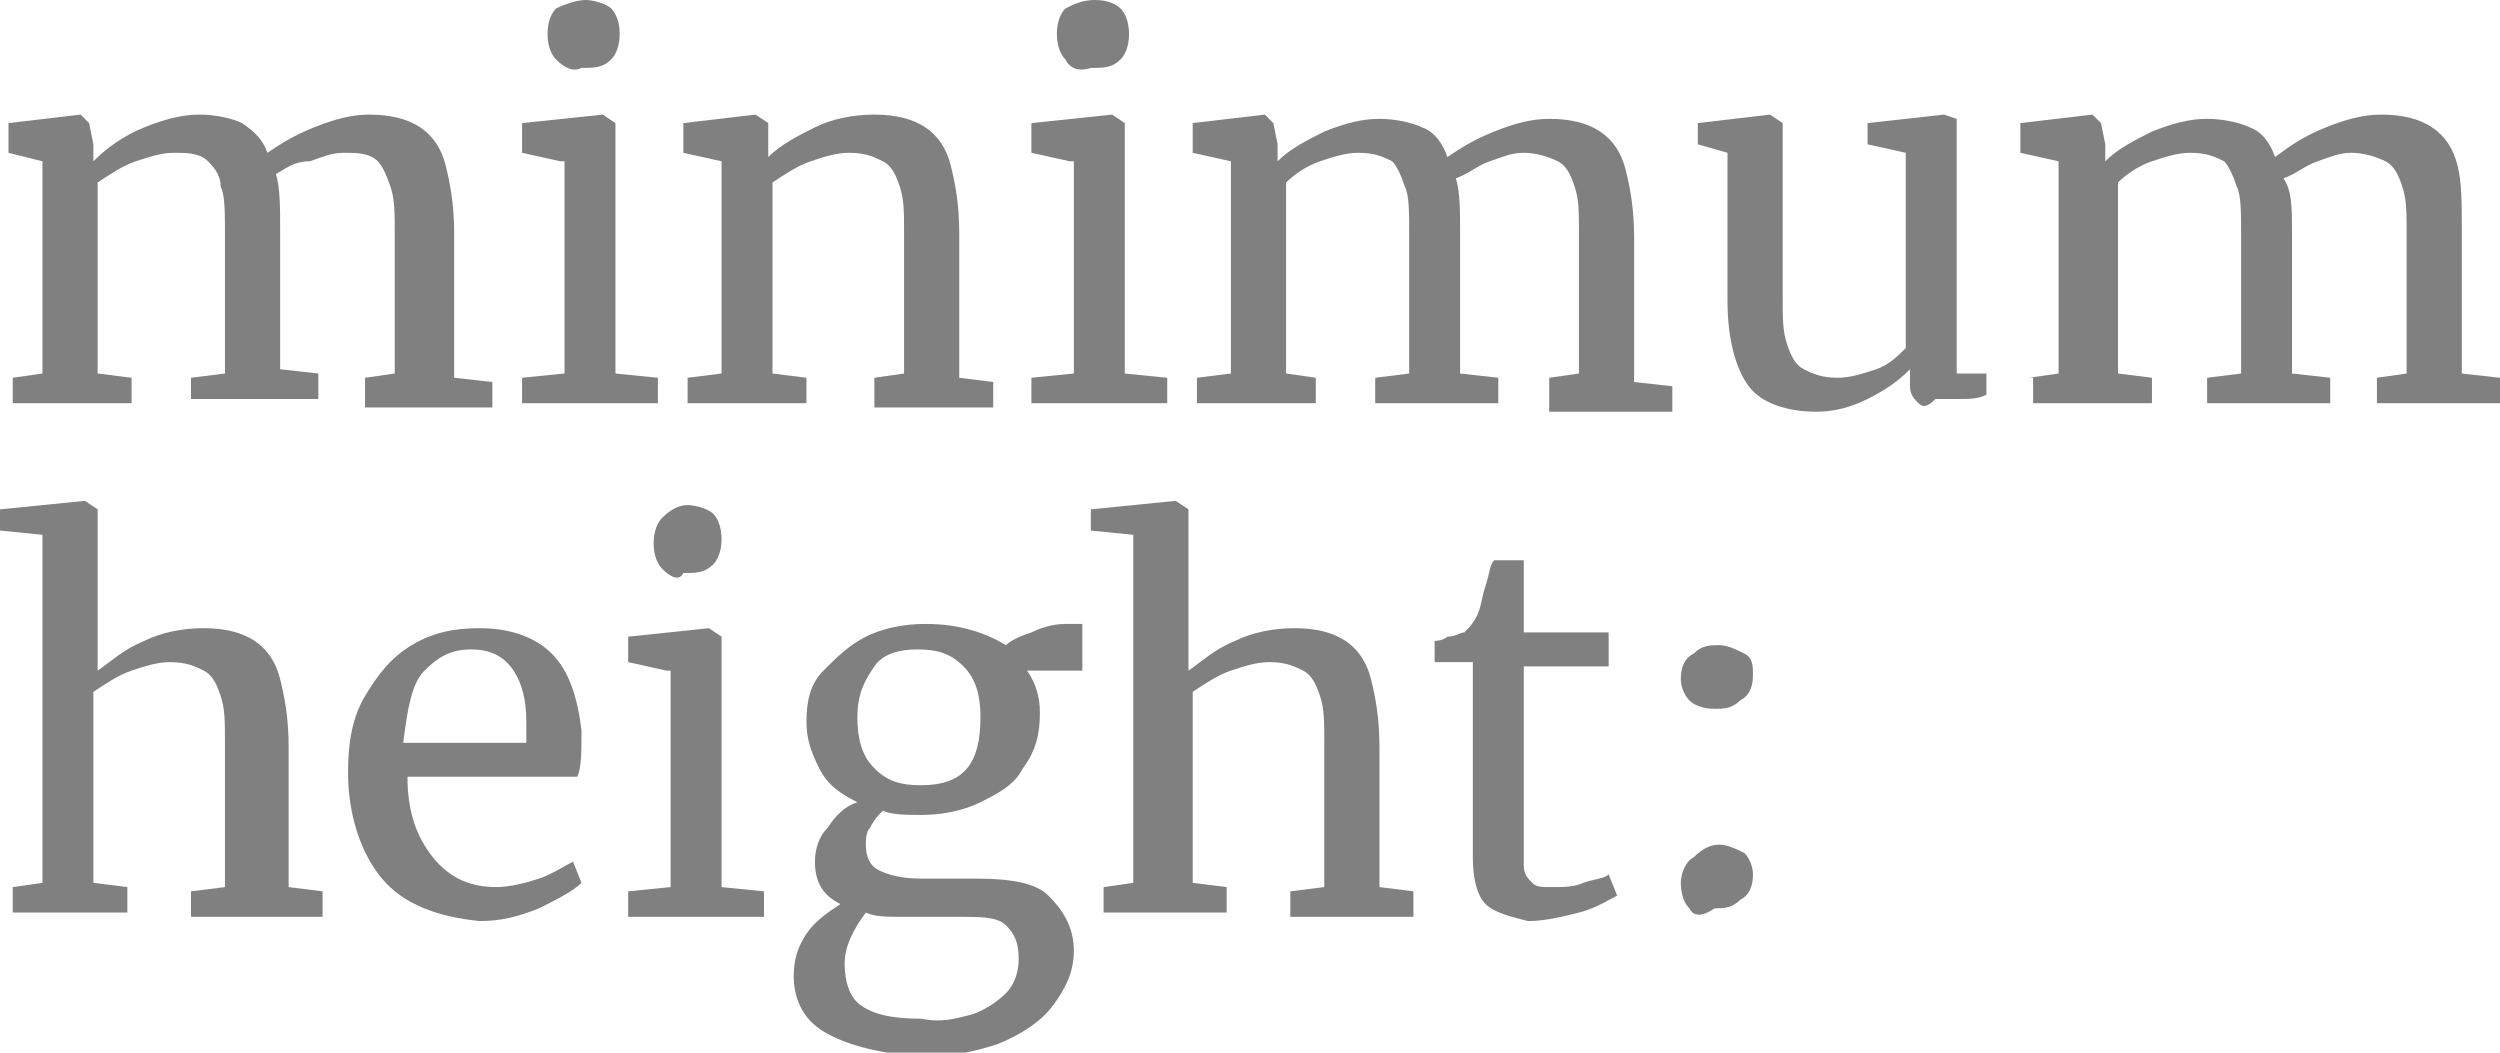 <?xml version="1.0" encoding="UTF-8"?> <!-- Generator: Adobe Illustrator 18.0.0, SVG Export Plug-In . SVG Version: 6.00 Build 0) --> <svg xmlns="http://www.w3.org/2000/svg" xmlns:xlink="http://www.w3.org/1999/xlink" id="Слой_1" x="0px" y="0px" viewBox="0 0 58.9 24.8" xml:space="preserve"> <g> <path fill="#808080" d="M0.3,8.9l0.7-0.1v-5L0.2,3.6V2.9l1.7-0.2l0.2,0.2l0.1,0.5l0,0.4C2.5,3.5,2.9,3.2,3.4,3 c0.5-0.2,0.9-0.3,1.3-0.3c0.4,0,0.8,0.1,1,0.2C6,3.1,6.2,3.3,6.3,3.6C6.6,3.4,6.9,3.2,7.4,3c0.5-0.2,0.9-0.3,1.3-0.3 c0.5,0,0.9,0.1,1.2,0.3c0.3,0.2,0.5,0.5,0.6,0.9c0.1,0.4,0.2,0.9,0.2,1.6v3.4l0.9,0.1v0.6H8.6V8.9l0.7-0.1V5.5c0-0.5,0-0.8-0.1-1.1 S9,3.9,8.9,3.8C8.7,3.6,8.4,3.6,8.1,3.6c-0.3,0-0.5,0.1-0.8,0.2C6.9,3.8,6.7,4,6.5,4.1c0.1,0.3,0.1,0.8,0.1,1.3v3.3l0.9,0.1v0.6 H4.5V8.9l0.8-0.1V5.5c0-0.5,0-0.9-0.1-1.1C5.2,4.1,5,3.9,4.9,3.8C4.7,3.6,4.4,3.6,4.1,3.6c-0.3,0-0.6,0.1-0.9,0.2 C2.9,3.9,2.6,4.1,2.3,4.3v4.5l0.8,0.1v0.6H0.3V8.9z"></path> <path fill="#808080" d="M13.2,3.8l-0.9-0.2V2.9l1.9-0.2h0l0.3,0.2v5.9l1,0.1v0.6h-3.2V8.9l1-0.1V3.8z M13.1,1.4 c-0.1-0.1-0.2-0.3-0.2-0.6c0-0.3,0.1-0.5,0.2-0.6C13.3,0.1,13.6,0,13.8,0s0.5,0.1,0.6,0.2s0.2,0.3,0.2,0.6c0,0.3-0.1,0.5-0.2,0.6 c-0.2,0.2-0.4,0.2-0.7,0.2h0C13.5,1.7,13.3,1.6,13.1,1.4z"></path> <path fill="#808080" d="M17,3.8l-0.9-0.2V2.9l1.7-0.2h0l0.3,0.2v0.5l0,0.3c0.3-0.3,0.7-0.5,1.1-0.7s0.9-0.3,1.4-0.3 c0.5,0,0.9,0.1,1.2,0.3c0.3,0.2,0.5,0.5,0.6,0.9c0.1,0.4,0.2,0.9,0.2,1.6v3.4l0.8,0.1v0.6h-2.8V8.9l0.7-0.1V5.5 c0-0.5,0-0.8-0.1-1.1c-0.1-0.3-0.2-0.5-0.4-0.6c-0.2-0.1-0.4-0.2-0.8-0.2c-0.3,0-0.6,0.1-0.9,0.2s-0.6,0.3-0.9,0.5v4.5l0.8,0.1v0.6 h-2.8V8.9L17,8.8V3.8z"></path> <path fill="#808080" d="M25.2,3.8l-0.9-0.2V2.9l1.9-0.2h0l0.3,0.2v5.9l1,0.1v0.6h-3.2V8.9l1-0.1V3.8z M25.1,1.4 c-0.1-0.1-0.2-0.3-0.2-0.6c0-0.3,0.1-0.5,0.2-0.6C25.3,0.1,25.5,0,25.8,0s0.5,0.1,0.6,0.2s0.2,0.3,0.2,0.6c0,0.3-0.1,0.5-0.2,0.6 c-0.2,0.2-0.4,0.2-0.7,0.2h0C25.4,1.7,25.2,1.6,25.1,1.4z"></path> <path fill="#808080" d="M28.2,8.9L29,8.8v-5l-0.9-0.2V2.9l1.7-0.2L30,2.9l0.1,0.5l0,0.4c0.3-0.3,0.7-0.5,1.1-0.7 c0.5-0.2,0.9-0.3,1.3-0.3c0.4,0,0.8,0.1,1,0.2c0.3,0.1,0.5,0.4,0.6,0.7c0.3-0.2,0.6-0.4,1.1-0.6c0.5-0.2,0.9-0.3,1.3-0.3 c0.5,0,0.9,0.1,1.2,0.3c0.3,0.2,0.5,0.5,0.6,0.9c0.1,0.4,0.2,0.9,0.2,1.6v3.4l0.9,0.1v0.6h-2.9V8.9l0.7-0.1V5.5 c0-0.5,0-0.8-0.1-1.1s-0.2-0.5-0.4-0.6c-0.2-0.1-0.5-0.2-0.8-0.2c-0.3,0-0.5,0.1-0.8,0.2c-0.3,0.1-0.5,0.3-0.8,0.4 c0.1,0.3,0.1,0.8,0.1,1.3v3.3l0.9,0.1v0.6h-2.9V8.9l0.8-0.1V5.5c0-0.5,0-0.9-0.1-1.1c-0.1-0.3-0.2-0.5-0.3-0.6 c-0.2-0.1-0.4-0.2-0.8-0.2c-0.3,0-0.6,0.1-0.9,0.2c-0.3,0.1-0.6,0.3-0.8,0.5v4.5L31,8.9v0.6h-2.8V8.9z"></path> <path fill="#808080" d="M45.2,9.5C45.1,9.4,45,9.3,45,9.1V8.7c-0.3,0.3-0.6,0.5-1,0.7s-0.8,0.3-1.2,0.3c-0.7,0-1.3-0.2-1.6-0.6 c-0.3-0.4-0.5-1.1-0.5-2V3.6l-0.7-0.2V2.9l1.7-0.2h0L42,2.9V7c0,0.5,0,0.8,0.1,1.1c0.1,0.3,0.2,0.5,0.4,0.6s0.4,0.2,0.8,0.2 c0.3,0,0.6-0.1,0.9-0.2c0.3-0.1,0.5-0.3,0.7-0.5V3.6L44,3.4V2.9l1.8-0.2h0l0.3,0.1v6h0.7l0,0.5c-0.2,0.1-0.4,0.1-0.6,0.1 c-0.2,0-0.4,0-0.6,0C45.4,9.6,45.3,9.6,45.2,9.5z"></path> <path fill="#808080" d="M47.8,8.9l0.7-0.1v-5l-0.9-0.2V2.9l1.7-0.2l0.2,0.2l0.1,0.5l0,0.4c0.3-0.3,0.7-0.5,1.1-0.7 c0.5-0.2,0.9-0.3,1.3-0.3c0.4,0,0.8,0.1,1,0.2c0.3,0.1,0.5,0.4,0.6,0.7C54,3.4,54.3,3.2,54.8,3c0.5-0.2,0.9-0.3,1.3-0.3 c0.5,0,0.9,0.1,1.2,0.3c0.3,0.2,0.5,0.5,0.6,0.9C58,4.3,58,4.8,58,5.4v3.4l0.9,0.1v0.6H56V8.9l0.7-0.1V5.5c0-0.5,0-0.8-0.1-1.1 s-0.2-0.5-0.4-0.6c-0.2-0.1-0.5-0.2-0.8-0.2c-0.3,0-0.5,0.1-0.8,0.2c-0.3,0.1-0.5,0.3-0.8,0.4C54,4.5,54,4.9,54,5.5v3.3l0.9,0.1 v0.6h-2.9V8.9l0.8-0.1V5.5c0-0.5,0-0.9-0.1-1.1c-0.1-0.3-0.2-0.5-0.3-0.6c-0.2-0.1-0.4-0.2-0.8-0.2c-0.3,0-0.6,0.1-0.9,0.2 c-0.3,0.1-0.6,0.3-0.8,0.5v4.5l0.8,0.1v0.6h-2.8V8.9z"></path> <path fill="#808080" d="M1,12.6l-1-0.1v-0.5l2-0.2h0l0.3,0.2v2.8l0,1c0.3-0.2,0.6-0.5,1.1-0.7c0.4-0.2,0.9-0.3,1.4-0.3 c0.5,0,0.9,0.1,1.2,0.3c0.3,0.2,0.5,0.5,0.6,0.9c0.1,0.4,0.2,0.9,0.2,1.6v3.3l0.8,0.1v0.6H4.5v-0.6l0.8-0.1v-3.4 c0-0.5,0-0.8-0.1-1.1S5,15.9,4.8,15.8c-0.2-0.1-0.4-0.2-0.8-0.2c-0.3,0-0.6,0.1-0.9,0.2s-0.6,0.3-0.9,0.5v4.5l0.8,0.1v0.6H0.3v-0.6 L1,20.8V12.6z"></path> <path fill="#808080" d="M9,20.7c-0.5-0.6-0.8-1.5-0.8-2.5c0-0.7,0.1-1.3,0.4-1.8c0.3-0.5,0.6-0.9,1.1-1.2c0.5-0.3,1-0.4,1.6-0.4 c0.7,0,1.3,0.2,1.7,0.6c0.4,0.4,0.6,1,0.7,1.8c0,0.5,0,0.9-0.1,1.1H9.6c0,0.8,0.2,1.4,0.6,1.9s0.9,0.7,1.5,0.7c0.3,0,0.7-0.1,1-0.2 c0.3-0.1,0.6-0.3,0.8-0.4l0.2,0.5c-0.2,0.2-0.6,0.4-1,0.6c-0.5,0.2-0.9,0.3-1.4,0.3C10.3,21.6,9.5,21.3,9,20.7z M12.4,17.5 c0-0.2,0-0.3,0-0.5c0-0.5-0.1-0.9-0.3-1.2c-0.2-0.3-0.5-0.5-1-0.5c-0.5,0-0.8,0.2-1.1,0.5s-0.4,0.9-0.5,1.7H12.4z"></path> <path fill="#808080" d="M15.7,15.8l-0.9-0.2v-0.6l1.9-0.2h0l0.3,0.2v5.9l1,0.1v0.6h-3.2v-0.6l1-0.1V15.8z M15.6,13.4 c-0.1-0.1-0.2-0.3-0.2-0.6c0-0.3,0.1-0.5,0.2-0.6c0.2-0.2,0.4-0.3,0.6-0.3s0.5,0.1,0.6,0.2s0.2,0.3,0.2,0.6c0,0.3-0.1,0.5-0.2,0.6 c-0.2,0.2-0.4,0.2-0.7,0.2h0C16,13.7,15.8,13.6,15.6,13.4z"></path> <path fill="#808080" d="M19.4,24.3c-0.5-0.3-0.7-0.8-0.7-1.3c0-0.4,0.1-0.7,0.3-1c0.2-0.3,0.5-0.5,0.8-0.7c-0.4-0.2-0.6-0.5-0.6-1 c0-0.3,0.1-0.6,0.3-0.8c0.2-0.3,0.4-0.5,0.7-0.6c-0.4-0.2-0.7-0.4-0.9-0.8S19,17.4,19,17c0-0.5,0.1-0.9,0.4-1.2 c0.3-0.3,0.6-0.6,1-0.8c0.4-0.2,0.9-0.3,1.4-0.3c0.8,0,1.4,0.2,1.9,0.5c0.1-0.1,0.3-0.2,0.6-0.3c0.2-0.1,0.5-0.2,0.8-0.2h0.4v1.1 h-1.3c0.2,0.3,0.3,0.6,0.3,1c0,0.5-0.1,0.9-0.4,1.3c-0.2,0.4-0.6,0.6-1,0.8c-0.4,0.2-0.9,0.3-1.4,0.3c-0.3,0-0.7,0-0.9-0.1 c-0.1,0.1-0.2,0.2-0.3,0.4c-0.1,0.1-0.1,0.3-0.1,0.4c0,0.3,0.1,0.5,0.3,0.6s0.5,0.2,1,0.2H23c0.8,0,1.4,0.1,1.7,0.4 s0.6,0.7,0.6,1.3c0,0.5-0.2,0.9-0.5,1.3s-0.8,0.7-1.3,0.9c-0.6,0.2-1.2,0.3-1.8,0.3C20.6,24.8,19.9,24.6,19.4,24.3z M22.9,23.9 c0.3-0.1,0.6-0.3,0.8-0.5c0.2-0.2,0.3-0.5,0.3-0.8c0-0.4-0.1-0.6-0.3-0.8c-0.2-0.2-0.6-0.2-1.1-0.2h-1.4c-0.3,0-0.6,0-0.8-0.1 c-0.3,0.4-0.5,0.8-0.5,1.2c0,0.4,0.1,0.8,0.4,1c0.3,0.2,0.7,0.3,1.4,0.3C22.2,24.1,22.5,24,22.9,23.9z M23.1,16.9 c0-0.5-0.1-0.9-0.4-1.2s-0.6-0.4-1.1-0.4c-0.4,0-0.8,0.1-1,0.4s-0.4,0.6-0.4,1.2c0,0.5,0.1,0.9,0.4,1.2s0.6,0.4,1.1,0.4 C22.7,18.5,23.1,18,23.1,16.9z"></path> <path fill="#808080" d="M26.7,12.6l-1-0.1v-0.5l2-0.2h0l0.3,0.2v2.8l0,1c0.3-0.2,0.6-0.5,1.1-0.7c0.4-0.2,0.9-0.3,1.4-0.3 c0.5,0,0.9,0.1,1.2,0.3c0.3,0.2,0.5,0.5,0.6,0.9c0.1,0.4,0.2,0.9,0.2,1.6v3.3l0.8,0.1v0.6h-2.9v-0.6l0.8-0.1v-3.4 c0-0.5,0-0.8-0.1-1.1s-0.2-0.5-0.4-0.6c-0.2-0.1-0.4-0.2-0.8-0.2c-0.3,0-0.6,0.1-0.9,0.2s-0.6,0.3-0.9,0.5v4.5l0.8,0.1v0.6H26v-0.6 l0.7-0.1V12.6z"></path> <path fill="#808080" d="M35,21.3c-0.2-0.2-0.3-0.6-0.3-1.1v-4.6h-0.9v-0.5c0,0,0.2,0,0.3-0.1c0.2,0,0.3-0.1,0.4-0.1 c0.1-0.1,0.2-0.2,0.3-0.4c0.1-0.2,0.1-0.4,0.2-0.7s0.1-0.5,0.2-0.6h0.7l0,1.7h2v0.8h-2v3.7c0,0.5,0,0.8,0,1c0,0.2,0.1,0.3,0.2,0.4 c0.1,0.1,0.2,0.1,0.5,0.1c0.2,0,0.5,0,0.7-0.1c0.3-0.1,0.5-0.1,0.6-0.2l0.2,0.5c-0.2,0.1-0.5,0.3-0.9,0.4c-0.4,0.1-0.8,0.2-1.2,0.2 C35.6,21.6,35.2,21.5,35,21.3z"></path> <path fill="#808080" d="M39.8,16.5c-0.1-0.1-0.2-0.3-0.2-0.5c0-0.3,0.1-0.5,0.3-0.6c0.2-0.2,0.4-0.2,0.6-0.2s0.4,0.1,0.6,0.2 s0.2,0.3,0.2,0.5c0,0.3-0.1,0.5-0.3,0.6c-0.2,0.2-0.4,0.2-0.6,0.2C40.1,16.7,39.9,16.6,39.8,16.5z M39.8,21.4 c-0.1-0.1-0.2-0.3-0.2-0.6c0-0.2,0.1-0.5,0.3-0.6c0.2-0.2,0.4-0.3,0.6-0.3c0.2,0,0.4,0.1,0.6,0.2c0.1,0.1,0.2,0.3,0.2,0.5 c0,0.3-0.1,0.5-0.3,0.6c-0.2,0.2-0.4,0.2-0.6,0.2C40.1,21.6,39.9,21.6,39.8,21.4z"></path> </g> </svg> 